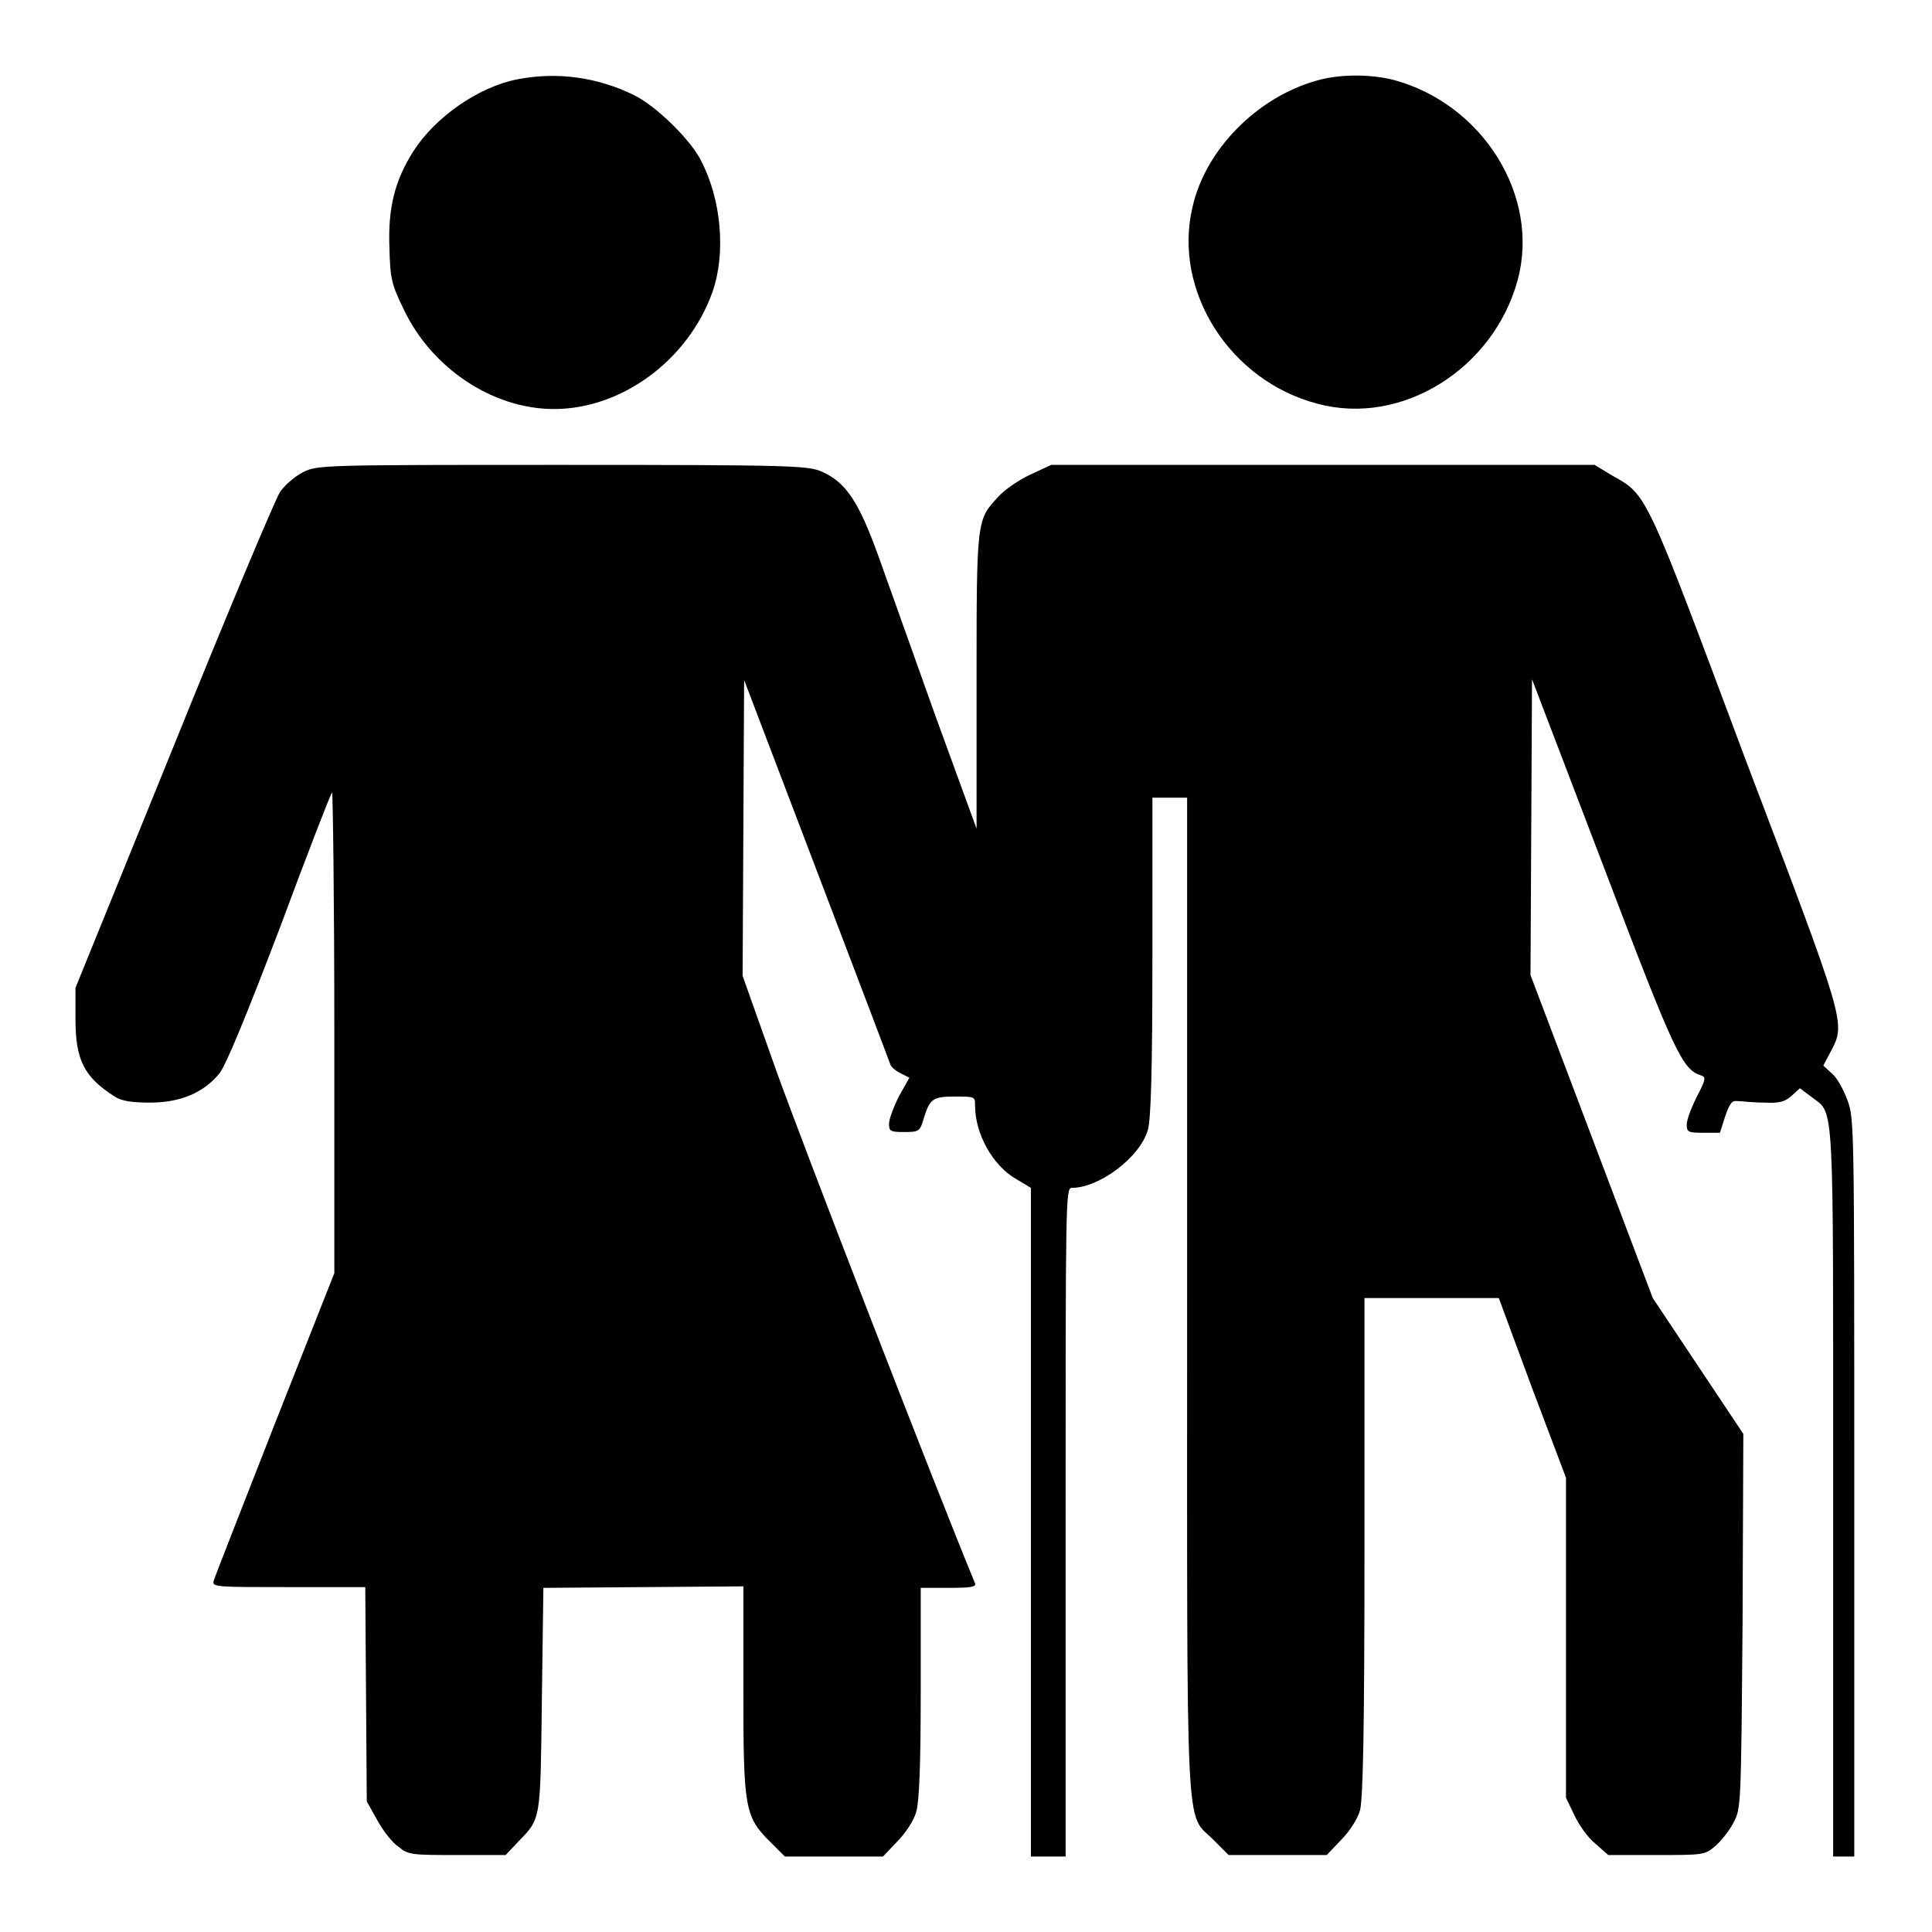 <?xml version="1.0" encoding="utf-8"?>
<!-- Svg Vector Icons : http://www.onlinewebfonts.com/icon -->
<!DOCTYPE svg PUBLIC "-//W3C//DTD SVG 1.1//EN" "http://www.w3.org/Graphics/SVG/1.1/DTD/svg11.dtd">
<svg version="1.1" xmlns="http://www.w3.org/2000/svg" xmlns:xlink="http://www.w3.org/1999/xlink" x="0px" y="0px" viewBox="0 0 256 256" enable-background="new 0 0 256 256" xml:space="preserve">
<g><g><g><path fill="#000000" d="M68.6,10.5c-5.2,1-10.9,5-13.8,9.5c-2.5,3.9-3.4,7.6-3.2,12.8c0.1,4.2,0.3,4.9,1.9,8.2c3.7,7.8,11.8,13.2,19.9,13.2c9,0,17.8-6.5,21-15.5c1.8-5.1,1.2-12.2-1.5-17.4c-1.4-2.8-6-7.3-8.9-8.7C79.1,10.2,73.8,9.5,68.6,10.5z"/><path fill="#000000" d="M174.4,10.7c-7.8,2.2-14.7,9.1-16.4,16.8c-2.6,11.1,5,23,16.6,26c11.1,3,23.3-4.6,26.5-16.4c3-11.1-4.6-23.3-16.4-26.5C181.6,9.8,177.4,9.8,174.4,10.7z"/><path fill="#000000" d="M40.1,62.6c-1,0.5-2.4,1.7-3,2.6c-0.6,0.9-7,16.1-14.1,33.7l-13,32v4.1c0,5.4,1.1,7.7,5.2,10.3c0.9,0.6,2.3,0.8,4.7,0.8c4,0,7.1-1.3,9.2-3.9c0.9-1.2,3.5-7.5,8-19.3c3.6-9.7,6.7-17.7,6.9-17.9c0.1-0.2,0.3,14.1,0.3,31.7v32l-7.9,20c-4.3,11-8,20.4-8.1,20.8c-0.2,0.8,0.5,0.8,9.9,0.8h10.2l0.1,14.2l0.1,14.2l1.4,2.5c0.7,1.3,2,3,2.8,3.5c1.3,1.1,1.8,1.1,7.8,1.1H67l1.7-1.8c3-3.1,2.9-2.7,3.1-18.8l0.2-14.8l13.3-0.1l13.2-0.1V224c0,15.6,0.2,16.7,3.5,20l2,2h6.5h6.5l1.9-2c1.1-1.1,2.2-2.8,2.5-3.9c0.4-1.3,0.6-6.1,0.6-15.8v-13.9h3.7c2.8,0,3.7-0.1,3.5-0.6c-5.3-12.8-23.2-59.1-26.4-68.1l-4.4-12.4l0.1-19.6l0.1-19.6l9.6,25.2c5.3,13.9,9.7,25.5,9.8,25.8c0.1,0.3,0.7,0.8,1.3,1.1l1.2,0.6l-1.4,2.5c-0.7,1.4-1.3,3-1.3,3.6c0,1,0.2,1.1,2,1.1c2,0,2.1-0.1,2.6-1.8c0.8-2.6,1.2-2.9,4.1-2.9c2.7,0,2.7,0,2.7,1.2c0,3.7,2.3,7.9,5.4,9.7l2,1.2v44.2V246h2.3h2.3v-44.3c0-42.5,0-44.3,0.8-44.3c3.7,0,9.1-4.1,10.1-7.7c0.4-1.4,0.6-7.7,0.6-23v-21h2.3h2.3v65.8c0,74.1-0.3,68.5,3.5,72.3l2,2h6.5h6.5l1.9-2c1.1-1.1,2.2-2.8,2.5-3.9c0.4-1.4,0.6-10.2,0.6-34.9v-33h8.9h8.9l4.4,11.9l4.5,11.9v21.2v21.2l1.1,2.3c0.6,1.3,1.8,3,2.8,3.8l1.7,1.5h6.4c6.2,0,6.4,0,7.8-1.2c0.8-0.7,1.9-2.1,2.4-3.1c1-1.9,1-2.1,1.2-26.7l0.1-24.8l-6-9l-6-9l-8.1-21.4l-8.1-21.4l0.1-19.6l0.1-19.6l9.4,24.6c9.5,25,10.5,27.1,13,27.9c0.7,0.2,0.6,0.6-0.6,2.9c-0.7,1.4-1.3,3-1.3,3.6c0,1,0.2,1.1,2.2,1.1h2.2l0.7-2.2c0.6-1.7,0.9-2.1,1.6-2c0.5,0,2.1,0.2,3.5,0.2c2.1,0.1,2.8-0.1,3.7-0.9l1.1-1l1.6,1.2c3,2.3,2.8-0.5,2.8,52.5V246h1.4h1.4v-48.9c0-47.8,0-48.9-0.9-51.3c-0.5-1.4-1.4-3-2-3.5l-1.2-1.1l1-1.9c2-3.8,2-3.6-11.4-38.9C218,65.1,218.3,65.6,213.6,63l-2.3-1.4h-36h-36l-2.8,1.3c-1.5,0.7-3.4,2-4.2,2.9c-2.9,3.1-2.9,3-2.9,24.5l0,19.5L124,95c-2.9-8.1-6.3-17.7-7.6-21.3c-2.6-7.2-4.3-9.8-7.5-11.2c-1.8-0.8-3.8-0.9-34.4-0.9C42.7,61.6,42,61.6,40.1,62.6z"/></g></g></g>
</svg>
